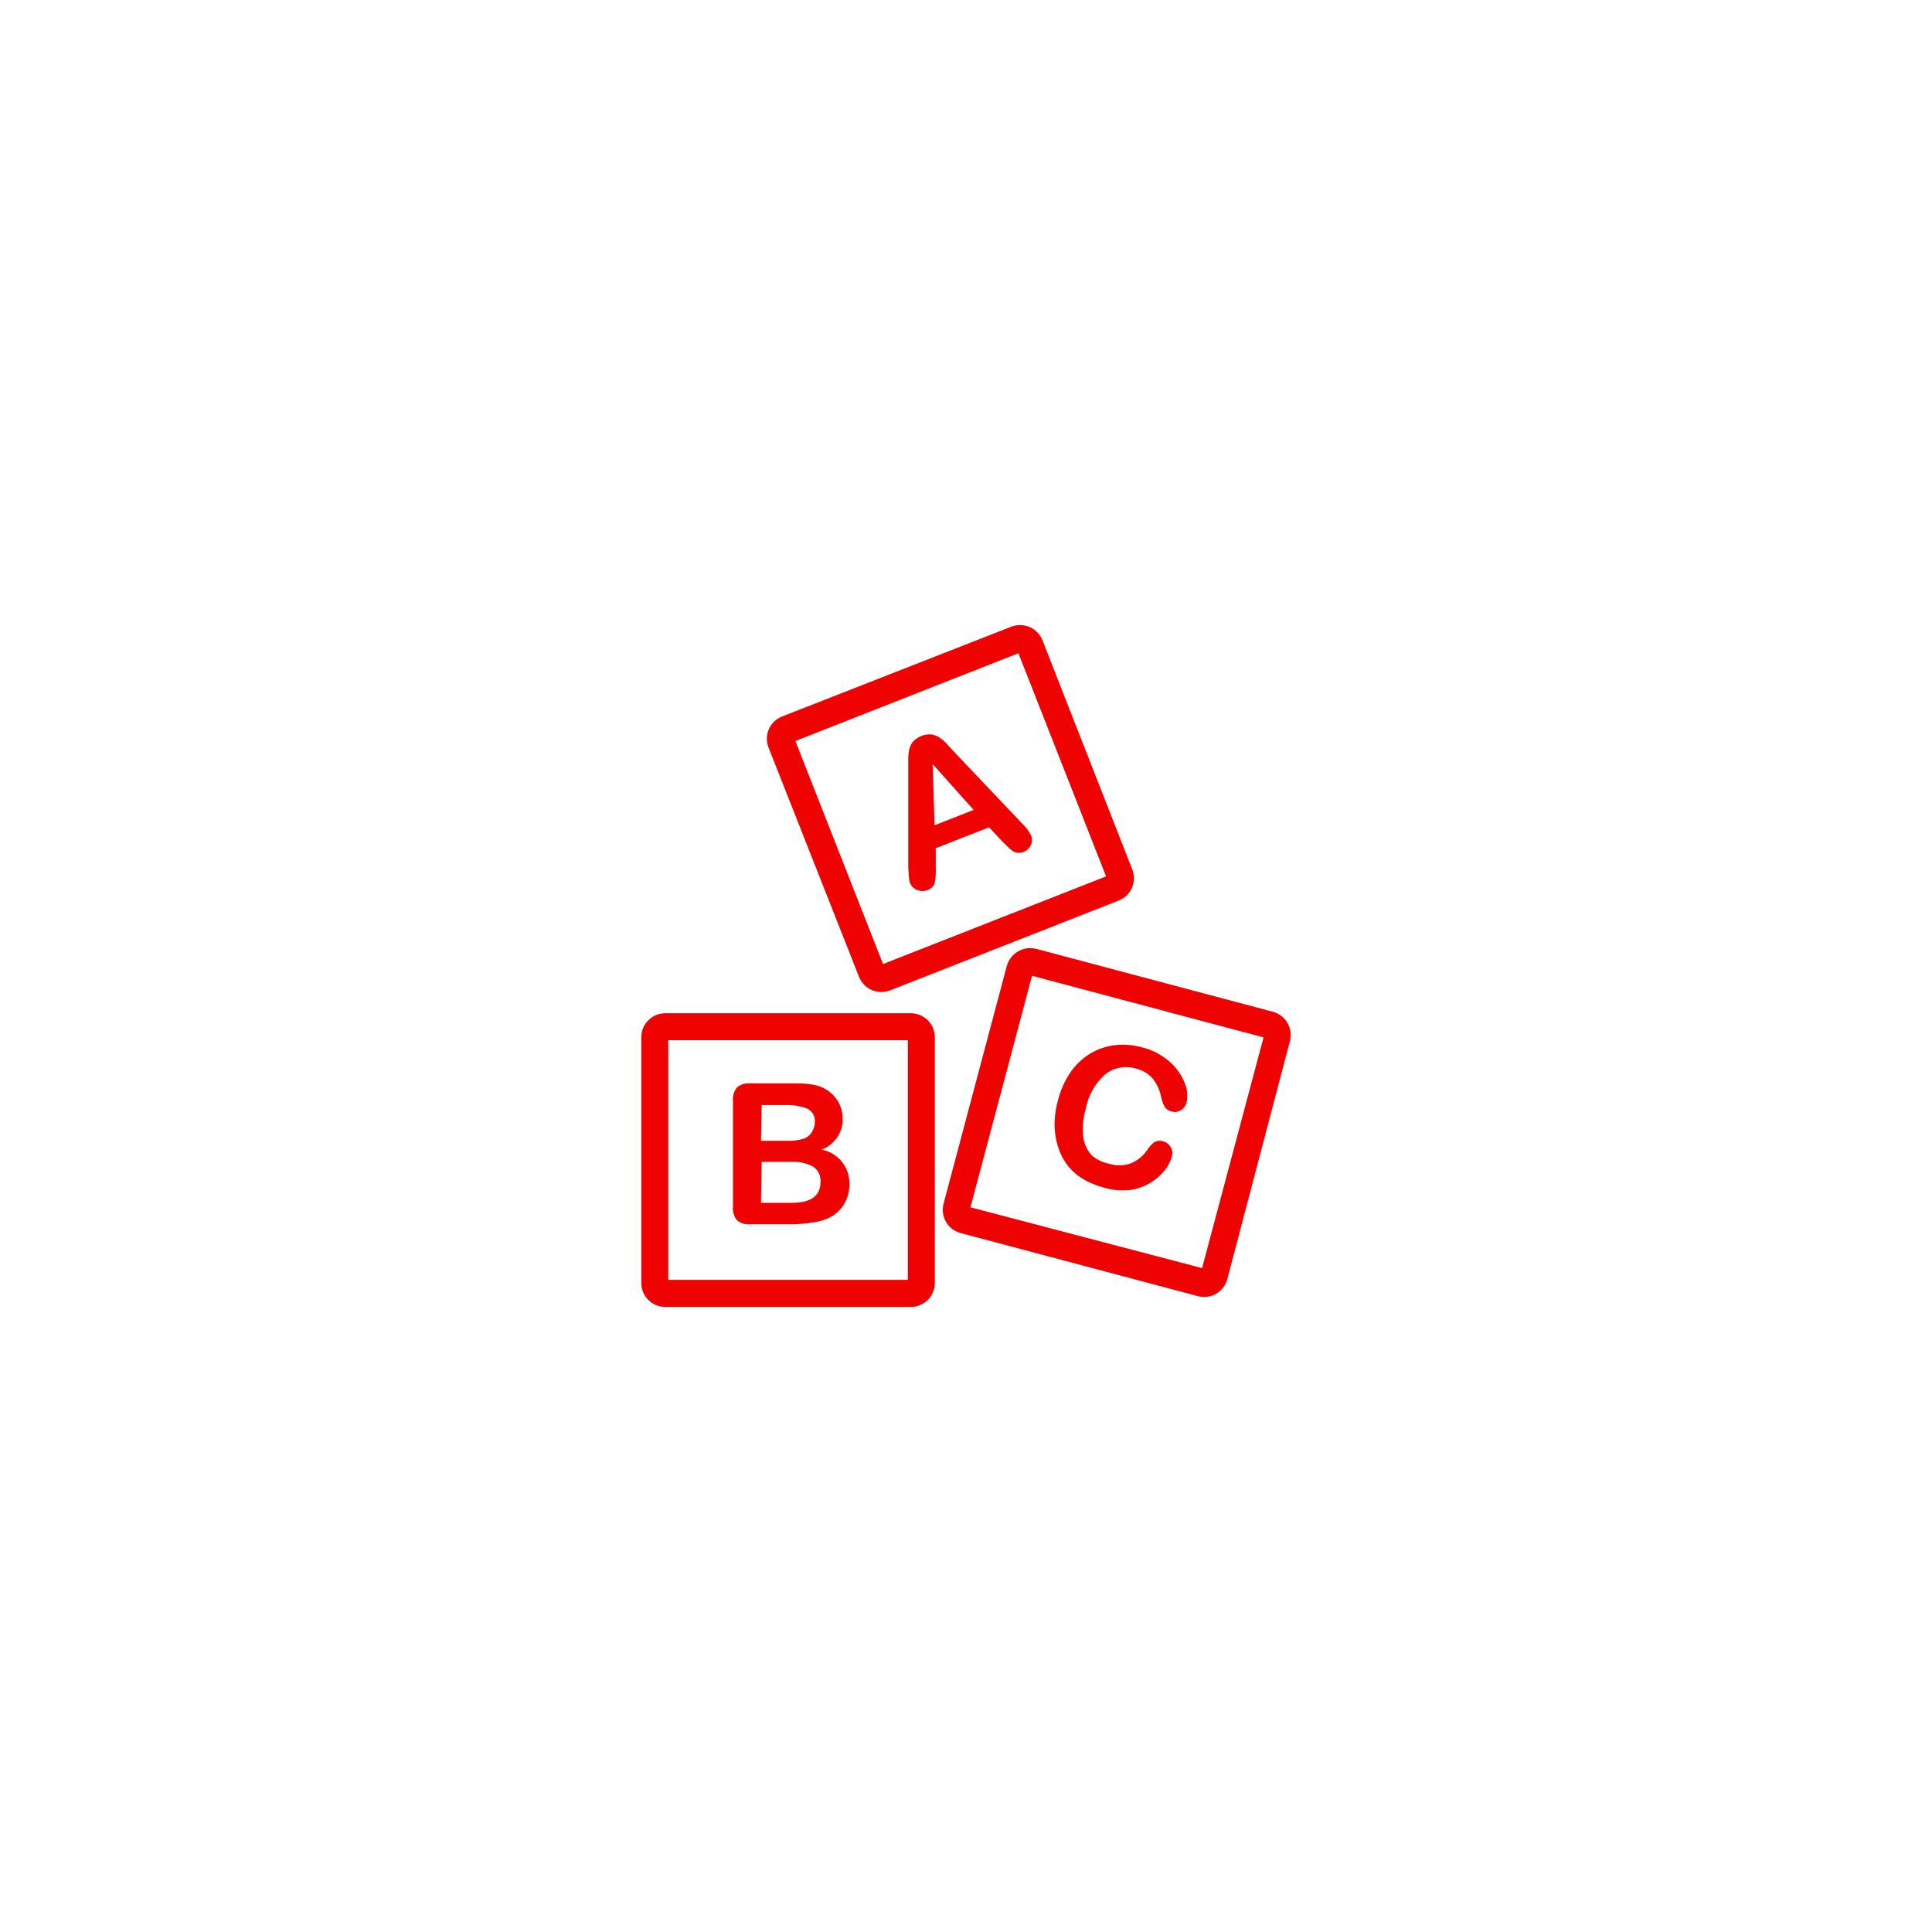 <?xml version="1.0" encoding="UTF-8"?> <svg xmlns="http://www.w3.org/2000/svg" width="68" height="68" viewBox="0 0 68 68" fill="none"> <g filter="url(#filter0_d_52_1853)"> <rect x="12" y="8" width="44" height="44" rx="12" fill="white" shape-rendering="crispEdges"></rect> <g clip-path="url(#clip0_52_1853)"> <path d="M39.851 26.599L36.69 18.531C36.514 18.101 36.027 17.891 35.594 18.057L27.526 21.218C27.092 21.389 26.879 21.88 27.051 22.314L30.235 30.382C30.407 30.816 30.898 31.028 31.332 30.857L39.376 27.696C39.81 27.524 40.022 27.033 39.851 26.599ZM31.08 29.931L27.995 22.081L35.845 18.992L38.93 26.846L31.08 29.931ZM32.058 31.663H23.416C22.949 31.663 22.571 32.041 22.571 32.508V41.155C22.571 41.622 22.949 42 23.416 42H32.058C32.525 42 32.903 41.622 32.903 41.155V32.508C32.903 32.041 32.525 31.663 32.058 31.663ZM31.953 41.046H23.52V32.612H31.953V41.046ZM44.82 31.616L36.467 29.395C36.011 29.284 35.551 29.558 35.432 30.012L33.211 38.365C33.09 38.815 33.358 39.278 33.809 39.399L33.809 39.399L42.162 41.62C42.613 41.741 43.076 41.473 43.197 41.023L43.197 41.022L45.399 32.651C45.521 32.205 45.263 31.745 44.82 31.616ZM42.309 40.633L34.156 38.493L36.325 30.344L44.473 32.513L42.309 40.633Z" fill="#EF0202"></path> <path d="M36.286 25.394C36.2 25.23 36.086 25.082 35.949 24.957L33.576 22.456L33.296 22.152C33.226 22.079 33.148 22.014 33.064 21.958C32.979 21.9 32.881 21.863 32.779 21.849C32.659 21.84 32.539 21.859 32.427 21.903C32.316 21.948 32.215 22.017 32.134 22.105C32.068 22.185 32.023 22.279 32.001 22.38C31.977 22.499 31.966 22.62 31.968 22.741V26.552C31.977 26.694 31.985 26.803 31.991 26.88C31.995 26.951 32.009 27.021 32.034 27.088C32.057 27.143 32.091 27.193 32.134 27.234C32.178 27.275 32.229 27.306 32.285 27.326C32.401 27.373 32.531 27.373 32.646 27.326C32.704 27.309 32.757 27.279 32.801 27.238C32.845 27.196 32.878 27.145 32.898 27.088C32.933 26.905 32.946 26.719 32.936 26.533V25.854L34.81 25.119L35.257 25.593L35.461 25.797C35.519 25.859 35.584 25.913 35.655 25.959C35.709 25.991 35.769 26.01 35.831 26.016C35.901 26.021 35.97 26.009 36.035 25.983C36.146 25.937 36.236 25.85 36.286 25.74C36.31 25.686 36.322 25.627 36.322 25.567C36.322 25.508 36.31 25.449 36.286 25.394ZM32.893 25.047L32.827 22.893L34.269 24.506L32.893 25.047ZM28.921 36.462C29.141 36.379 29.331 36.23 29.463 36.036C29.596 35.841 29.665 35.61 29.661 35.375C29.661 35.236 29.637 35.097 29.59 34.967C29.543 34.837 29.474 34.716 29.386 34.611C29.299 34.505 29.194 34.415 29.077 34.345C28.932 34.258 28.77 34.2 28.603 34.174C28.4 34.143 28.195 34.129 27.991 34.131H26.415C26.33 34.122 26.245 34.13 26.163 34.154C26.082 34.179 26.006 34.219 25.94 34.274C25.832 34.407 25.781 34.577 25.798 34.748V38.469C25.78 38.639 25.83 38.809 25.936 38.944C26.001 39 26.077 39.042 26.16 39.067C26.242 39.093 26.329 39.101 26.415 39.091H27.929C28.15 39.084 28.37 39.063 28.588 39.029C28.768 39.008 28.943 38.963 29.11 38.896C29.345 38.799 29.545 38.633 29.685 38.422C29.828 38.198 29.902 37.937 29.898 37.672C29.909 37.084 29.497 36.574 28.921 36.462ZM26.809 34.895H27.601C27.877 34.881 28.154 34.923 28.413 35.019C28.5 35.061 28.573 35.129 28.62 35.214C28.668 35.299 28.688 35.397 28.679 35.493C28.68 35.605 28.65 35.715 28.593 35.811C28.528 35.939 28.416 36.036 28.28 36.082C28.092 36.136 27.896 36.16 27.701 36.153H26.785L26.809 34.895ZM28.878 37.605C28.878 38.093 28.539 38.336 27.862 38.336H26.785L26.809 36.893H27.839C28.112 36.876 28.385 36.935 28.626 37.064C28.712 37.124 28.78 37.206 28.825 37.301C28.869 37.396 28.887 37.501 28.878 37.605ZM41.692 34.103C41.571 33.803 41.377 33.539 41.127 33.334C40.852 33.104 40.527 32.942 40.178 32.859C39.869 32.774 39.547 32.75 39.229 32.788C38.923 32.825 38.629 32.927 38.365 33.087C38.093 33.255 37.858 33.478 37.677 33.742C37.473 34.043 37.323 34.377 37.236 34.729C37.174 34.954 37.136 35.185 37.122 35.417C37.109 35.635 37.124 35.853 37.164 36.068C37.203 36.271 37.266 36.469 37.354 36.656C37.446 36.848 37.567 37.025 37.715 37.178C37.862 37.329 38.032 37.455 38.218 37.553C38.431 37.664 38.655 37.75 38.887 37.809C39.184 37.895 39.496 37.919 39.803 37.881C40.062 37.841 40.309 37.747 40.529 37.605C40.711 37.492 40.872 37.347 41.004 37.178C41.116 37.038 41.199 36.877 41.246 36.704C41.262 36.648 41.267 36.59 41.26 36.533C41.252 36.476 41.233 36.421 41.203 36.371C41.175 36.322 41.136 36.279 41.091 36.244C41.045 36.21 40.993 36.185 40.937 36.172C40.883 36.153 40.825 36.146 40.769 36.154C40.712 36.161 40.657 36.182 40.61 36.215C40.518 36.29 40.44 36.38 40.377 36.48C40.23 36.695 40.022 36.86 39.779 36.955C39.533 37.035 39.267 37.035 39.02 36.955C38.796 36.912 38.588 36.808 38.417 36.656C38.253 36.469 38.15 36.235 38.123 35.987C38.091 35.668 38.122 35.345 38.213 35.038C38.298 34.561 38.542 34.128 38.906 33.809C39.056 33.692 39.231 33.613 39.418 33.578C39.605 33.544 39.797 33.554 39.979 33.609C40.204 33.661 40.407 33.78 40.562 33.951C40.714 34.14 40.819 34.363 40.866 34.601C40.89 34.727 40.934 34.849 40.994 34.962C41.056 35.047 41.148 35.105 41.251 35.123C41.304 35.138 41.361 35.141 41.415 35.132C41.47 35.123 41.523 35.102 41.569 35.071C41.665 35.013 41.735 34.919 41.763 34.81C41.813 34.572 41.788 34.325 41.692 34.103Z" fill="#EF0202"></path> </g> </g> <defs> <filter id="filter0_d_52_1853" x="0" y="0" width="68" height="68" filterUnits="userSpaceOnUse" color-interpolation-filters="sRGB"> <feFlood flood-opacity="0" result="BackgroundImageFix"></feFlood> <feColorMatrix in="SourceAlpha" type="matrix" values="0 0 0 0 0 0 0 0 0 0 0 0 0 0 0 0 0 0 127 0" result="hardAlpha"></feColorMatrix> <feOffset dy="4"></feOffset> <feGaussianBlur stdDeviation="6"></feGaussianBlur> <feComposite in2="hardAlpha" operator="out"></feComposite> <feColorMatrix type="matrix" values="0 0 0 0 0 0 0 0 0 0 0 0 0 0 0 0 0 0 0.08 0"></feColorMatrix> <feBlend mode="normal" in2="BackgroundImageFix" result="effect1_dropShadow_52_1853"></feBlend> <feBlend mode="normal" in="SourceGraphic" in2="effect1_dropShadow_52_1853" result="shape"></feBlend> </filter> <clipPath id="clip0_52_1853"> <rect width="24" height="24" fill="white" transform="translate(22 18)"></rect> </clipPath> </defs> </svg> 